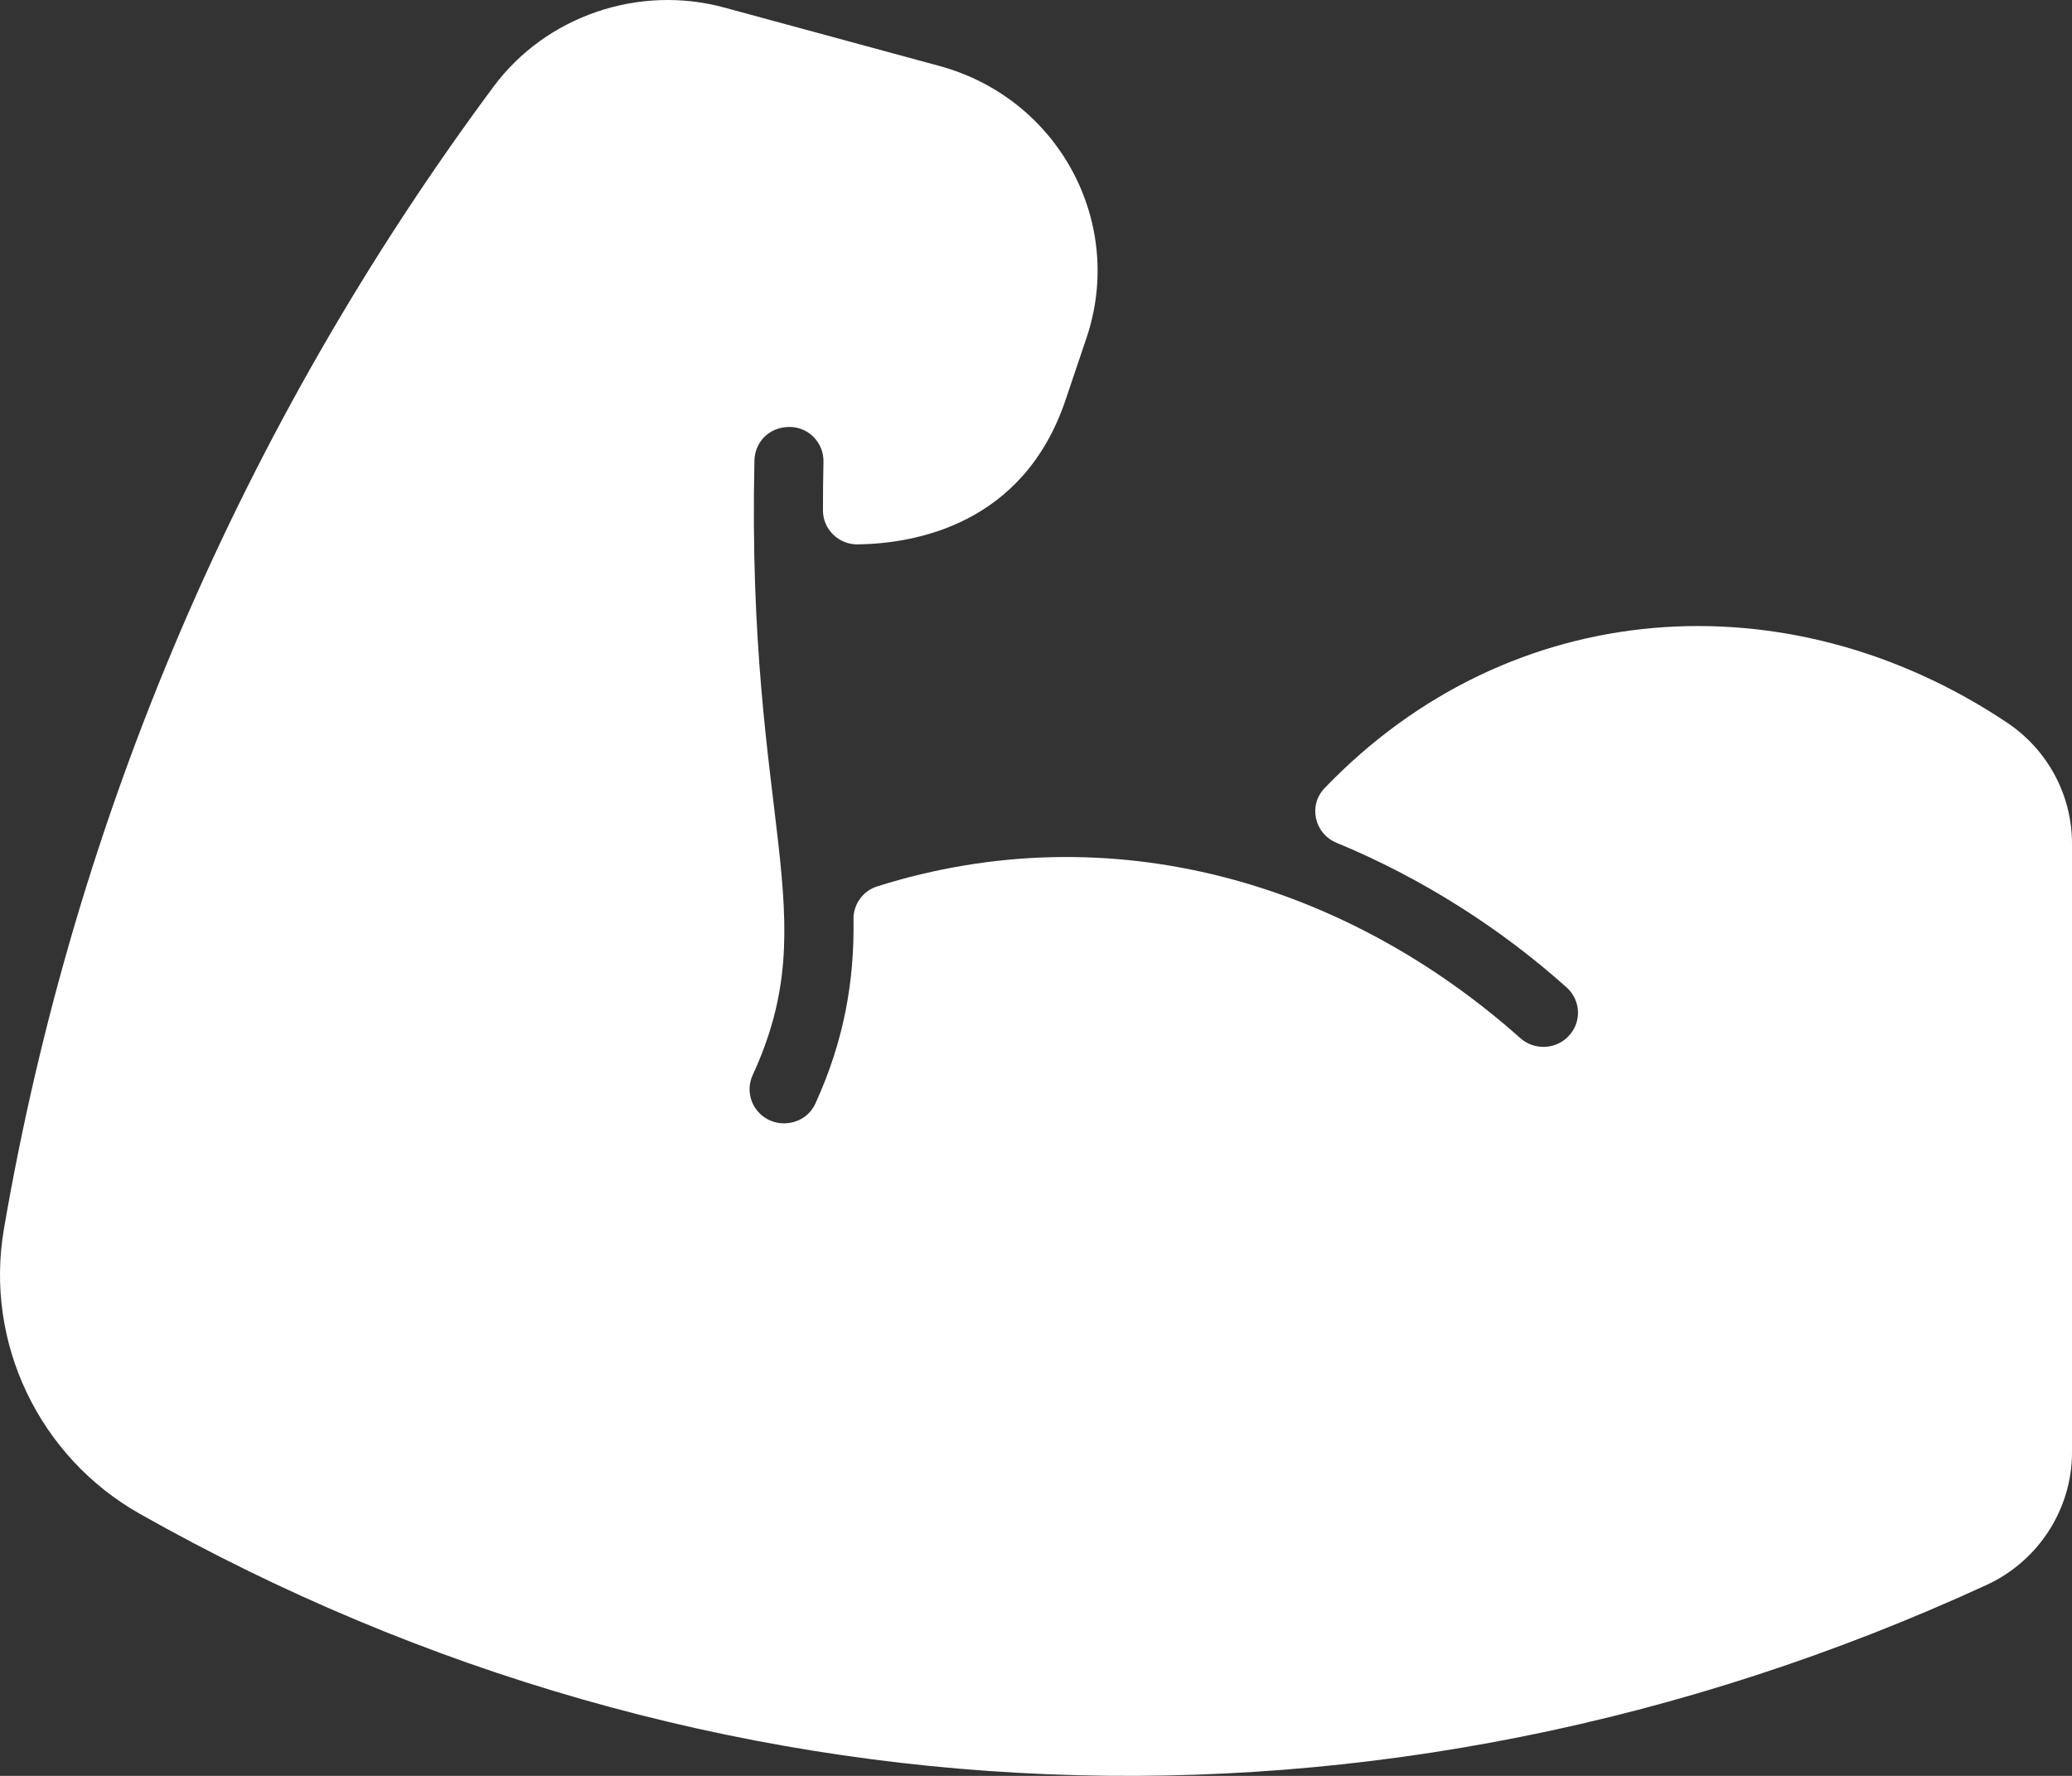 <svg width="28" height="24" viewBox="0 0 28 24" fill="none" xmlns="http://www.w3.org/2000/svg">
<rect x="0" y="0" width="28" height="24" fill="#333333" stroke="none"/>
<path d="M10.248 15.028C10.125 14.892 10.095 14.697 10.171 14.53C11.174 12.354 10.086 11.137 10.195 6.221C10.2 5.987 10.384 5.765 10.679 5.77C10.934 5.775 11.133 5.989 11.128 6.24C11.123 6.458 11.121 6.678 11.121 6.898C11.121 7.152 11.332 7.361 11.591 7.357C12.35 7.347 13.826 7.1 14.398 5.409L14.682 4.568C15.208 3.011 14.309 1.33 12.693 0.891L9.787 0.102C8.629 -0.213 7.375 0.218 6.667 1.174C3.268 5.756 1.011 11.027 0.053 16.609C-0.211 18.143 0.528 19.691 1.892 20.46C9.546 24.781 18.622 25.2 26.845 21.42C27.547 21.097 28 20.394 28 19.629V11.401C28 10.745 27.672 10.134 27.124 9.767C24.174 7.794 20.417 8.03 17.901 10.65C17.676 10.883 17.761 11.266 18.062 11.39C19.199 11.859 20.274 12.54 21.171 13.345C21.366 13.52 21.379 13.823 21.186 14.014C21.01 14.187 20.728 14.193 20.544 14.029C18.193 11.935 15.016 10.982 11.854 11.979C11.661 12.04 11.531 12.221 11.534 12.421C11.547 13.257 11.406 14.066 11.019 14.913C10.882 15.215 10.472 15.275 10.248 15.028Z" fill="white"/>
</svg>
